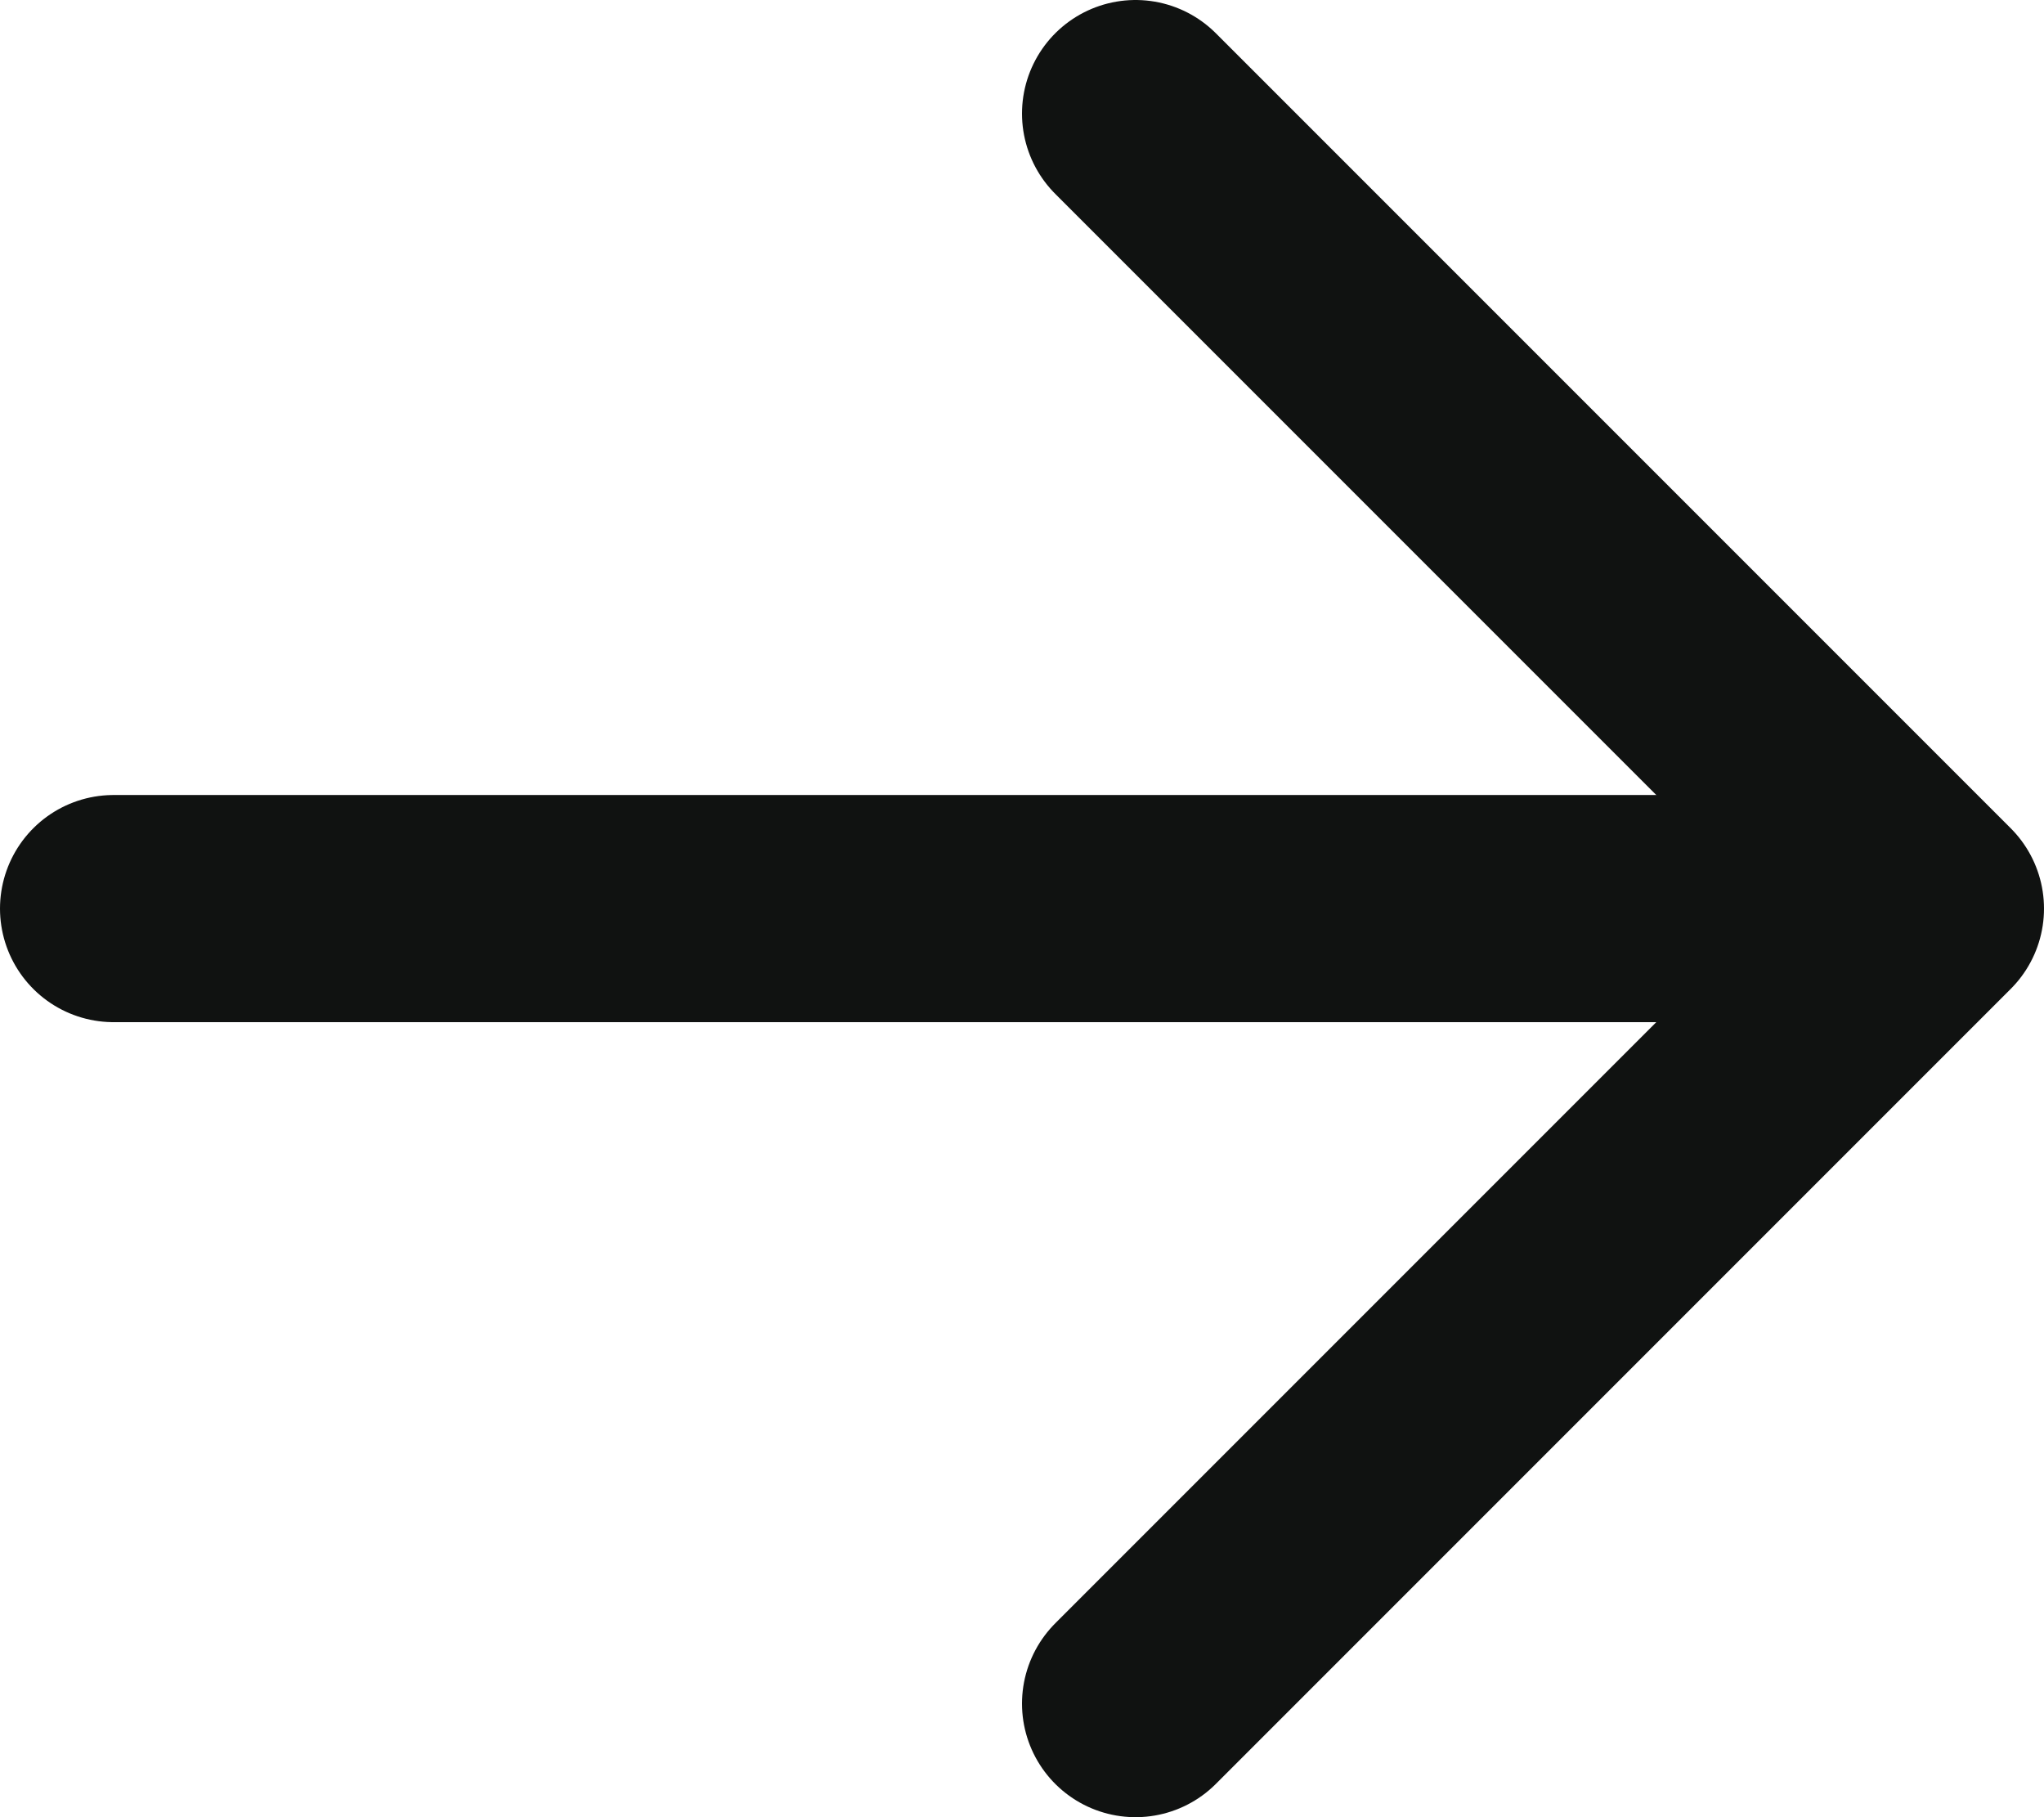 <svg width="18" height="16" viewBox="0 0 18 16" fill="none" xmlns="http://www.w3.org/2000/svg">
<path d="M1 8L15 8" stroke="#101211" stroke-width="2" stroke-linecap="round" stroke-linejoin="round"/>
<path d="M10 1L17 8L10 15" stroke="#101211" stroke-width="2" stroke-linecap="round" stroke-linejoin="round"/>
</svg>
